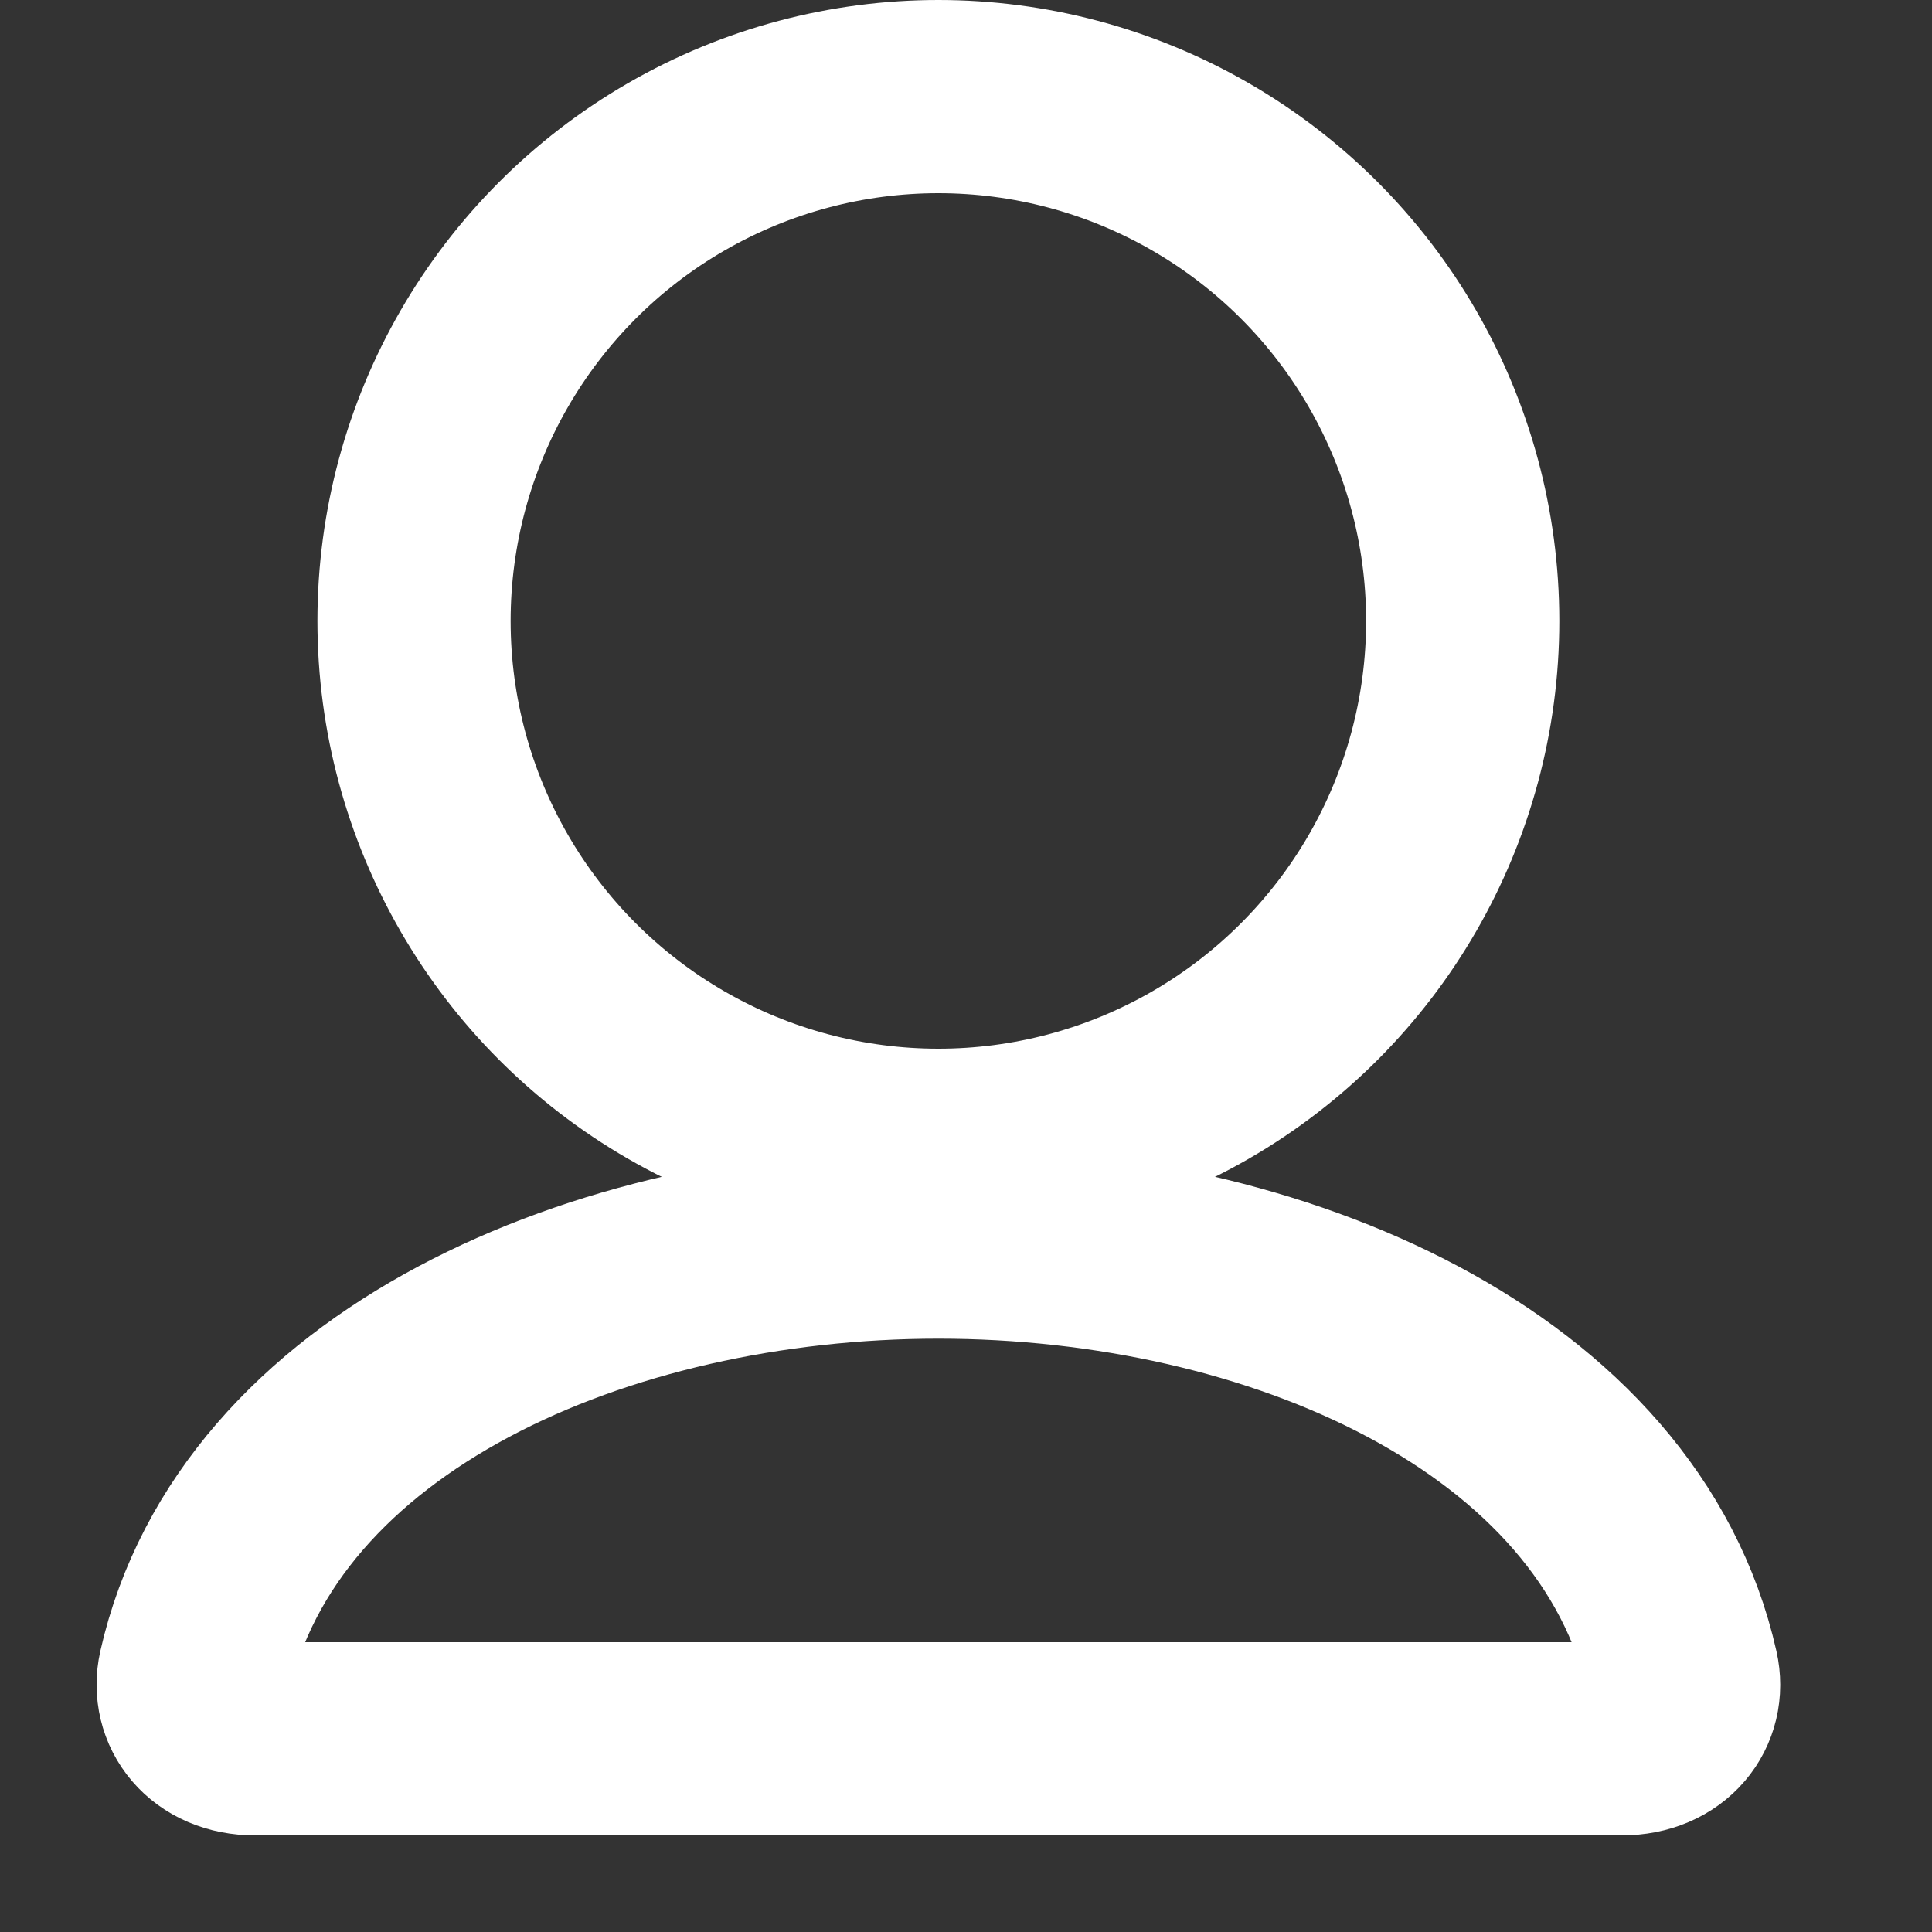 <?xml version="1.0" encoding="UTF-8"?> <svg xmlns="http://www.w3.org/2000/svg" width="10" height="10" viewBox="0 0 10 10" fill="none"><rect x="0" y="0" width="10" height="10" fill="#333333" stroke="none"/><path d="M4.857 6.429C3.109 6.429 1.336 7.2 1.007 8.656C0.968 8.832 1.092 9 1.321 9H8.393C8.622 9 8.747 8.832 8.707 8.656C8.379 7.2 6.605 6.429 4.857 6.429Z" stroke="white" stroke-miterlimit="10"></path><circle cx="4.857" cy="3.214" r="2.714" stroke="white"></circle></svg> 